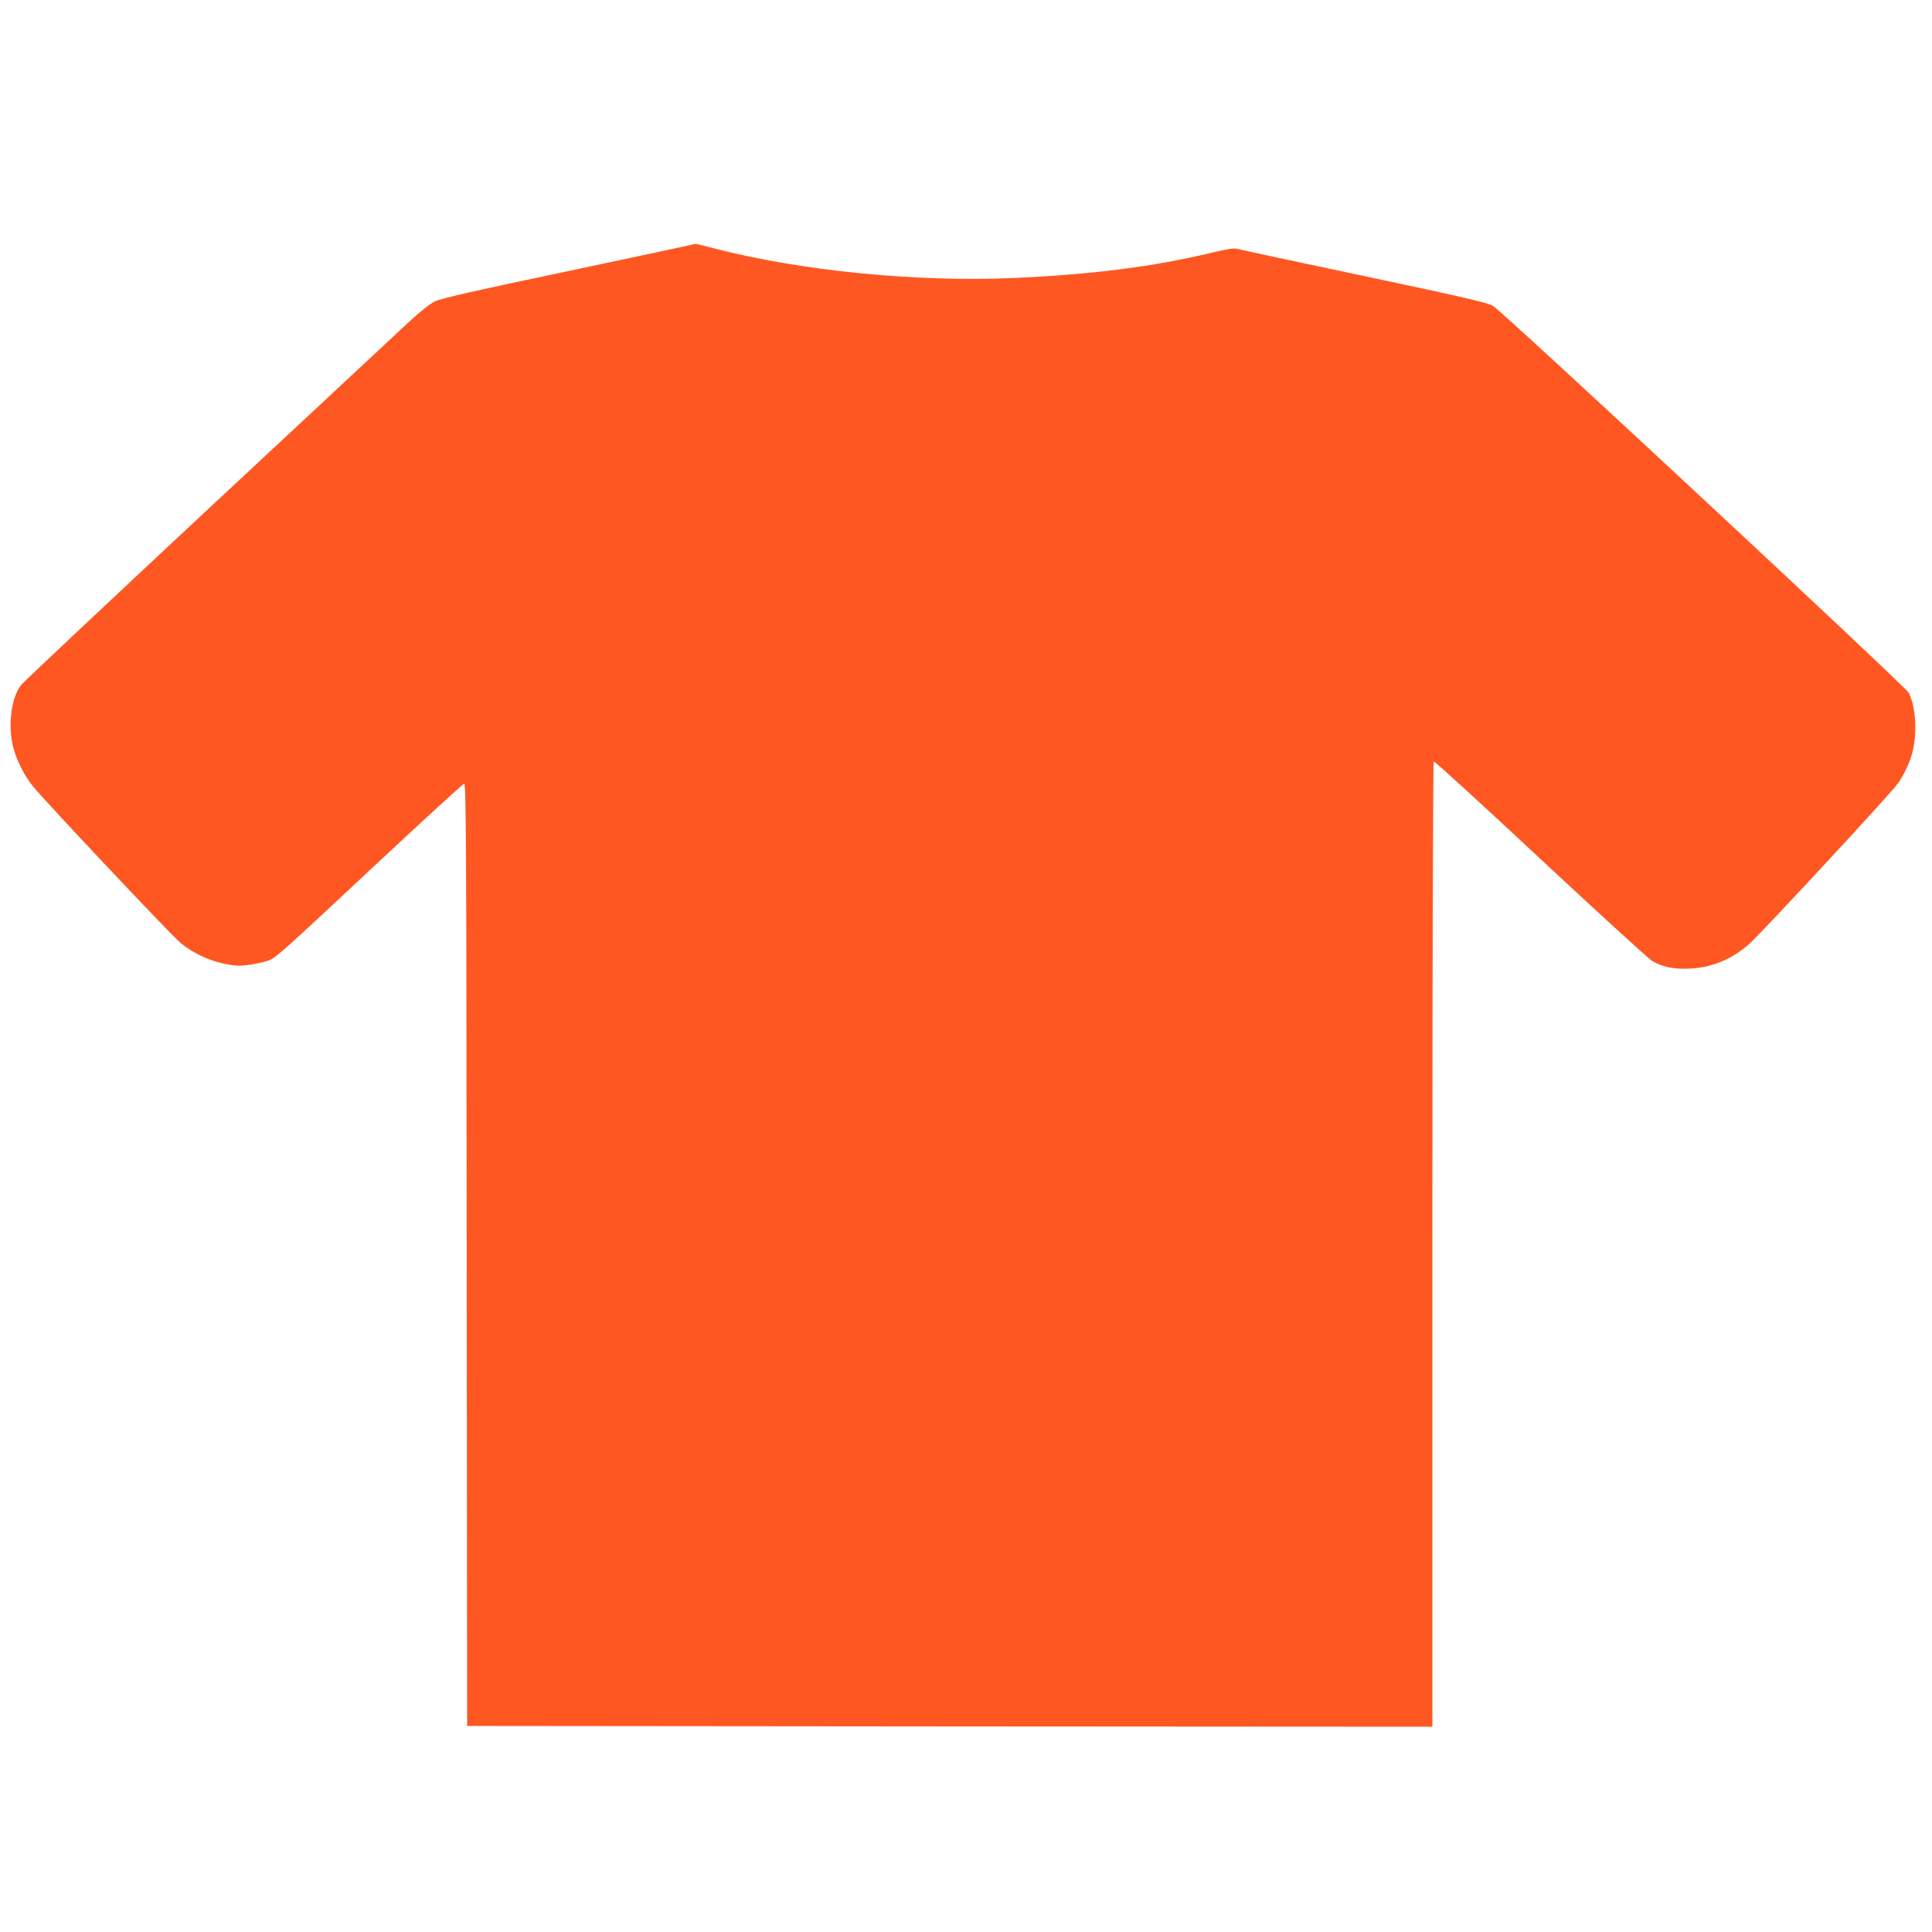 <?xml version="1.0" standalone="no"?>
<!DOCTYPE svg PUBLIC "-//W3C//DTD SVG 20010904//EN"
 "http://www.w3.org/TR/2001/REC-SVG-20010904/DTD/svg10.dtd">
<svg version="1.0" xmlns="http://www.w3.org/2000/svg"
 width="1280pt" height="1280pt" viewBox="0 0 1280 1280"
 preserveAspectRatio="xMidYMid meet">
<g transform="translate(0,1280) scale(0.1,-0.1)"
fill="#ff5722" stroke="none">
<path d="M4607 11184 c-1 -1 -378 -82 -837 -179 -619 -130 -849 -182 -889
-202 -35 -17 -105 -73 -200 -162 -80 -75 -677 -632 -1327 -1237 -649 -606
-1195 -1119 -1212 -1140 -68 -82 -92 -276 -53 -420 24 -87 74 -186 128 -252
87 -107 922 -993 979 -1039 84 -69 188 -117 294 -139 74 -15 96 -15 170 -5 47
7 103 20 125 30 52 24 77 46 724 651 303 283 558 516 566 518 13 3 15 -367 17
-3120 l3 -3123 3198 -3 3197 -2 0 3194 c0 1944 4 3197 9 3201 5 3 323 -287
706 -645 383 -357 716 -661 740 -676 72 -42 147 -57 255 -51 143 7 277 63 390
164 87 78 944 1003 987 1066 24 34 57 98 74 142 53 134 51 338 -4 454 -20 41
-2698 2533 -2756 2565 -42 22 -197 58 -853 197 -442 93 -817 174 -834 179 -24
8 -59 3 -175 -24 -392 -94 -798 -145 -1317 -168 -645 -28 -1406 48 -1975 195
-70 18 -128 32 -130 31z"/>
</g>
</svg>
